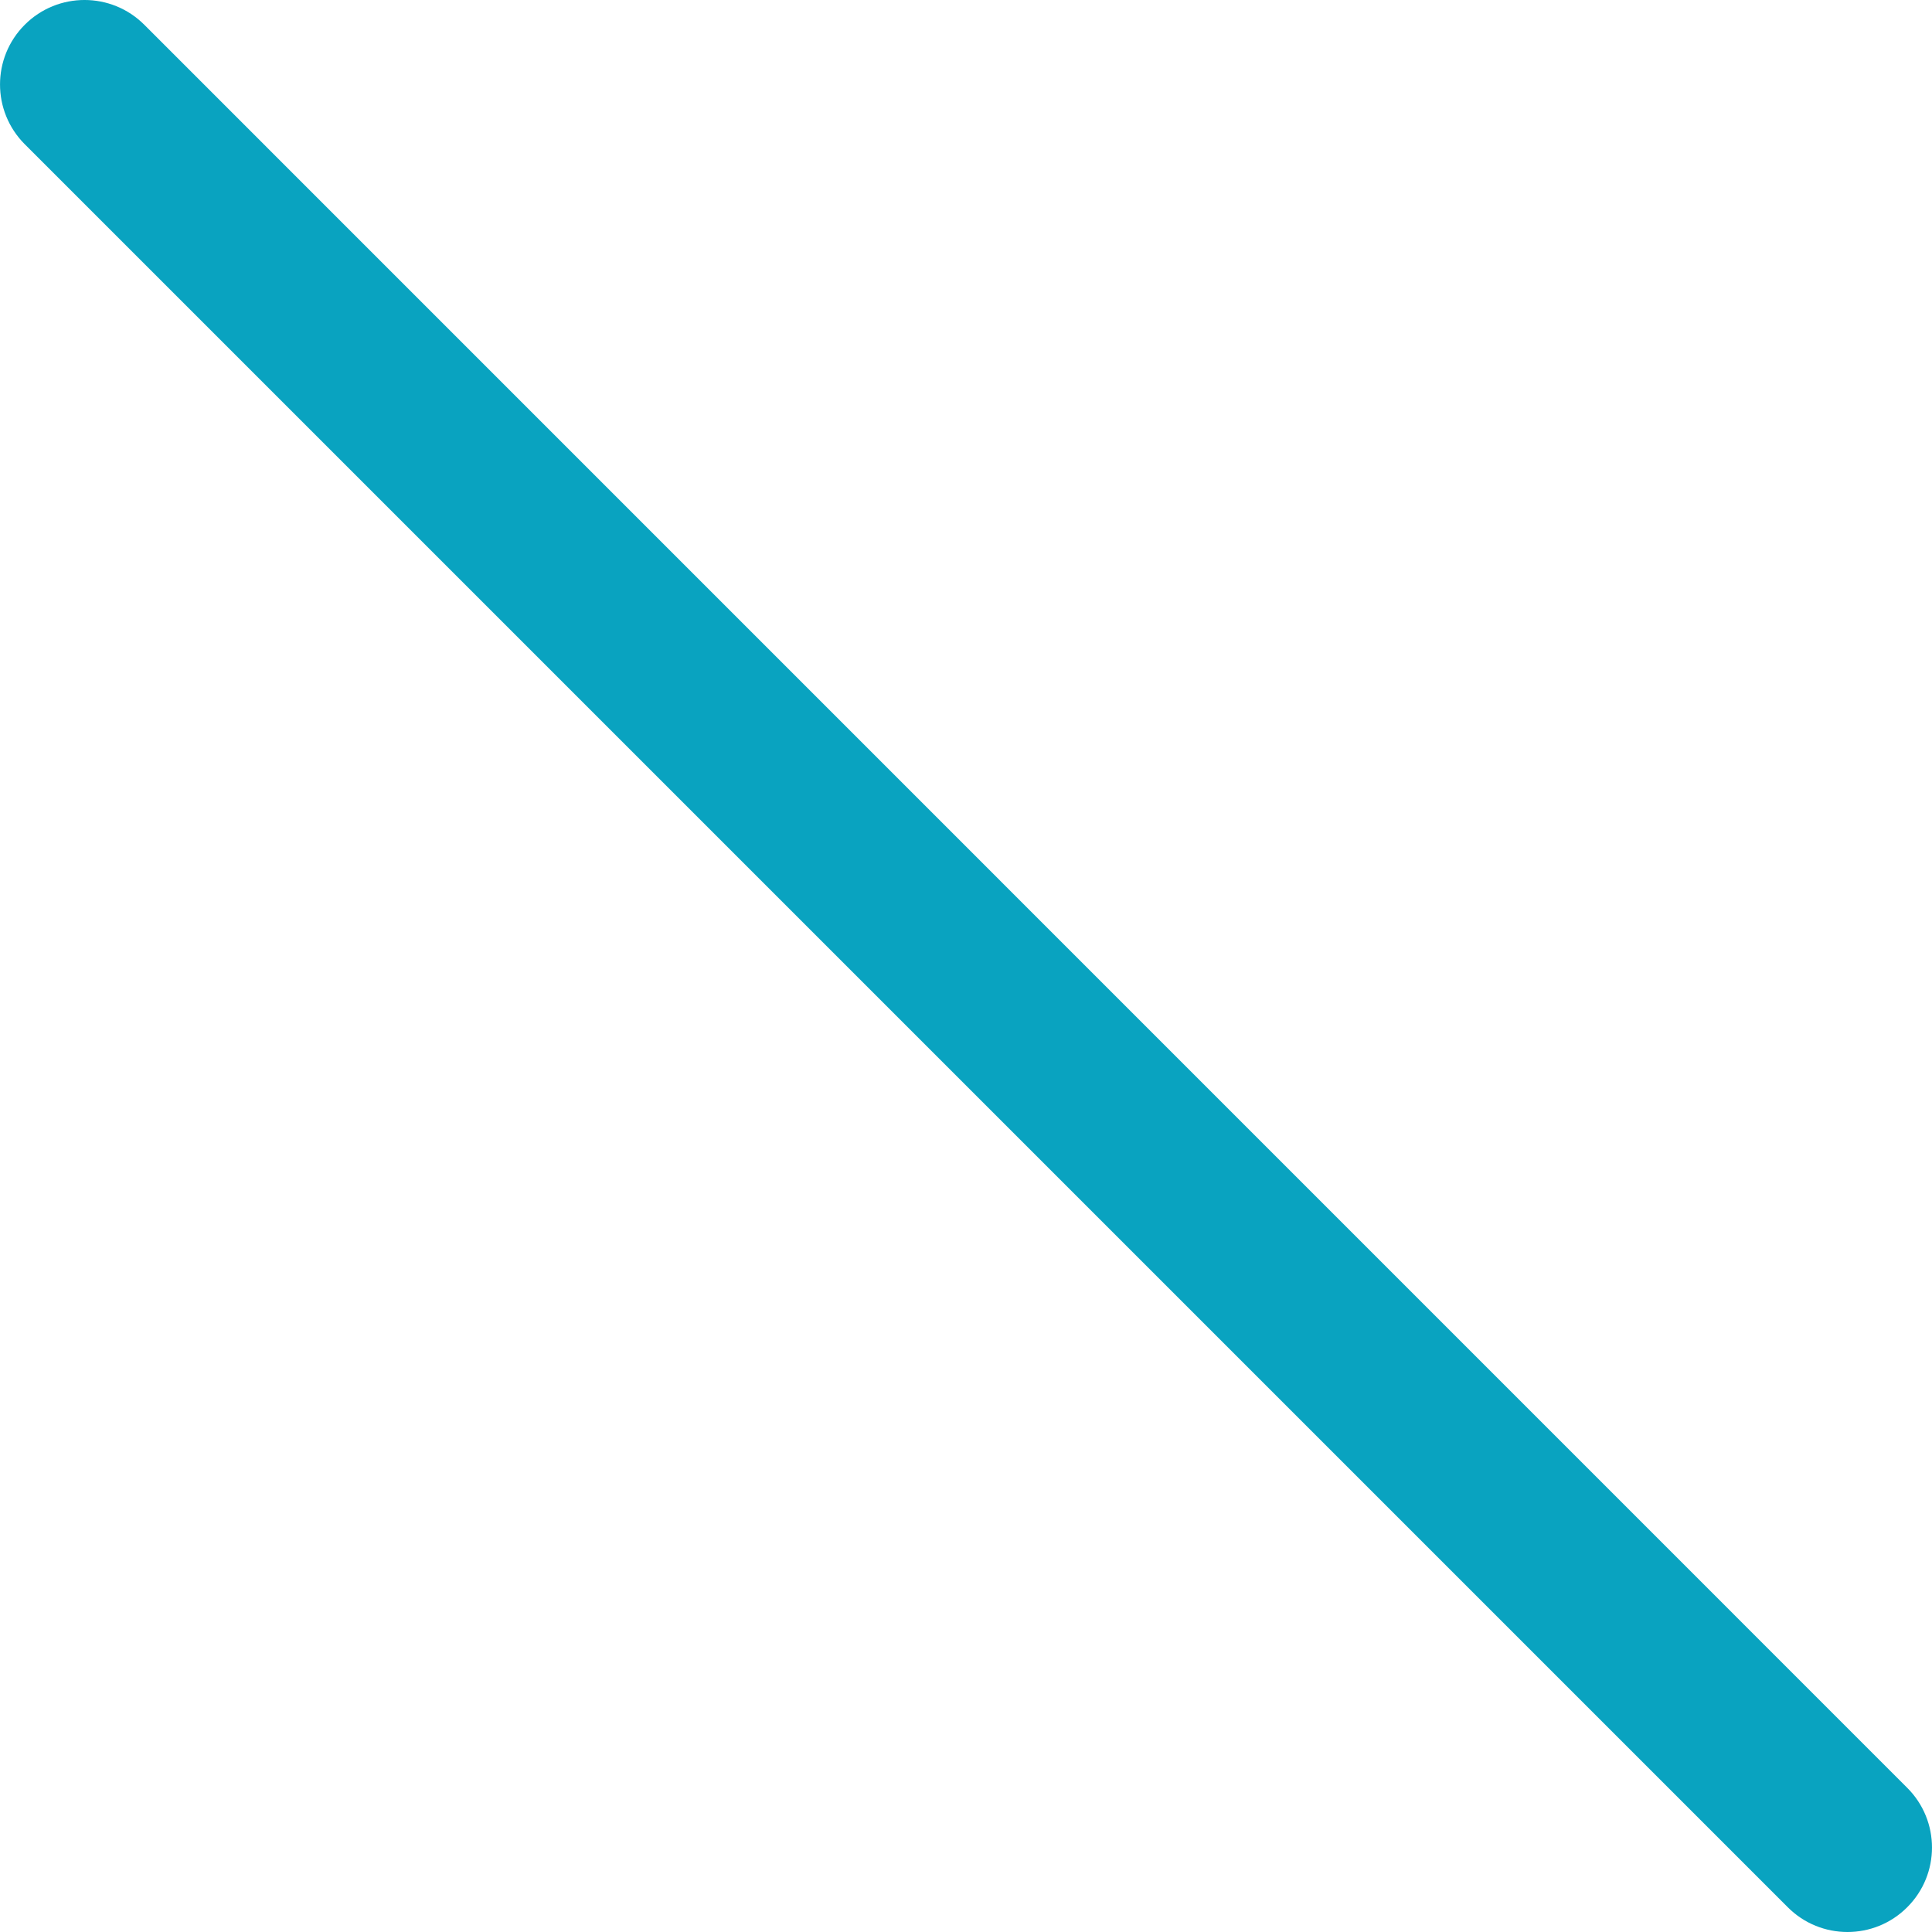 <?xml version="1.0" encoding="utf-8"?>
<!-- Generator: Adobe Illustrator 16.0.0, SVG Export Plug-In . SVG Version: 6.00 Build 0)  -->
<!DOCTYPE svg PUBLIC "-//W3C//DTD SVG 1.1//EN" "http://www.w3.org/Graphics/SVG/1.1/DTD/svg11.dtd">
<svg version="1.1" id="レイヤー_1" xmlns="http://www.w3.org/2000/svg" xmlns:xlink="http://www.w3.org/1999/xlink" x="0px"
	 y="0px" width="62px" height="62px" viewBox="0 0 62 62" enable-background="new 0 0 62 62" xml:space="preserve">
<path fill="#09A3C0" d="M59.289,62c-0.696,0-1.389-0.265-1.918-0.795L0.795,4.629c-1.059-1.06-1.059-2.776,0-3.835
	s2.776-1.059,3.835,0l56.574,56.578c1.061,1.058,1.061,2.776,0,3.834C60.675,61.736,59.981,62,59.289,62z"/>
</svg>
